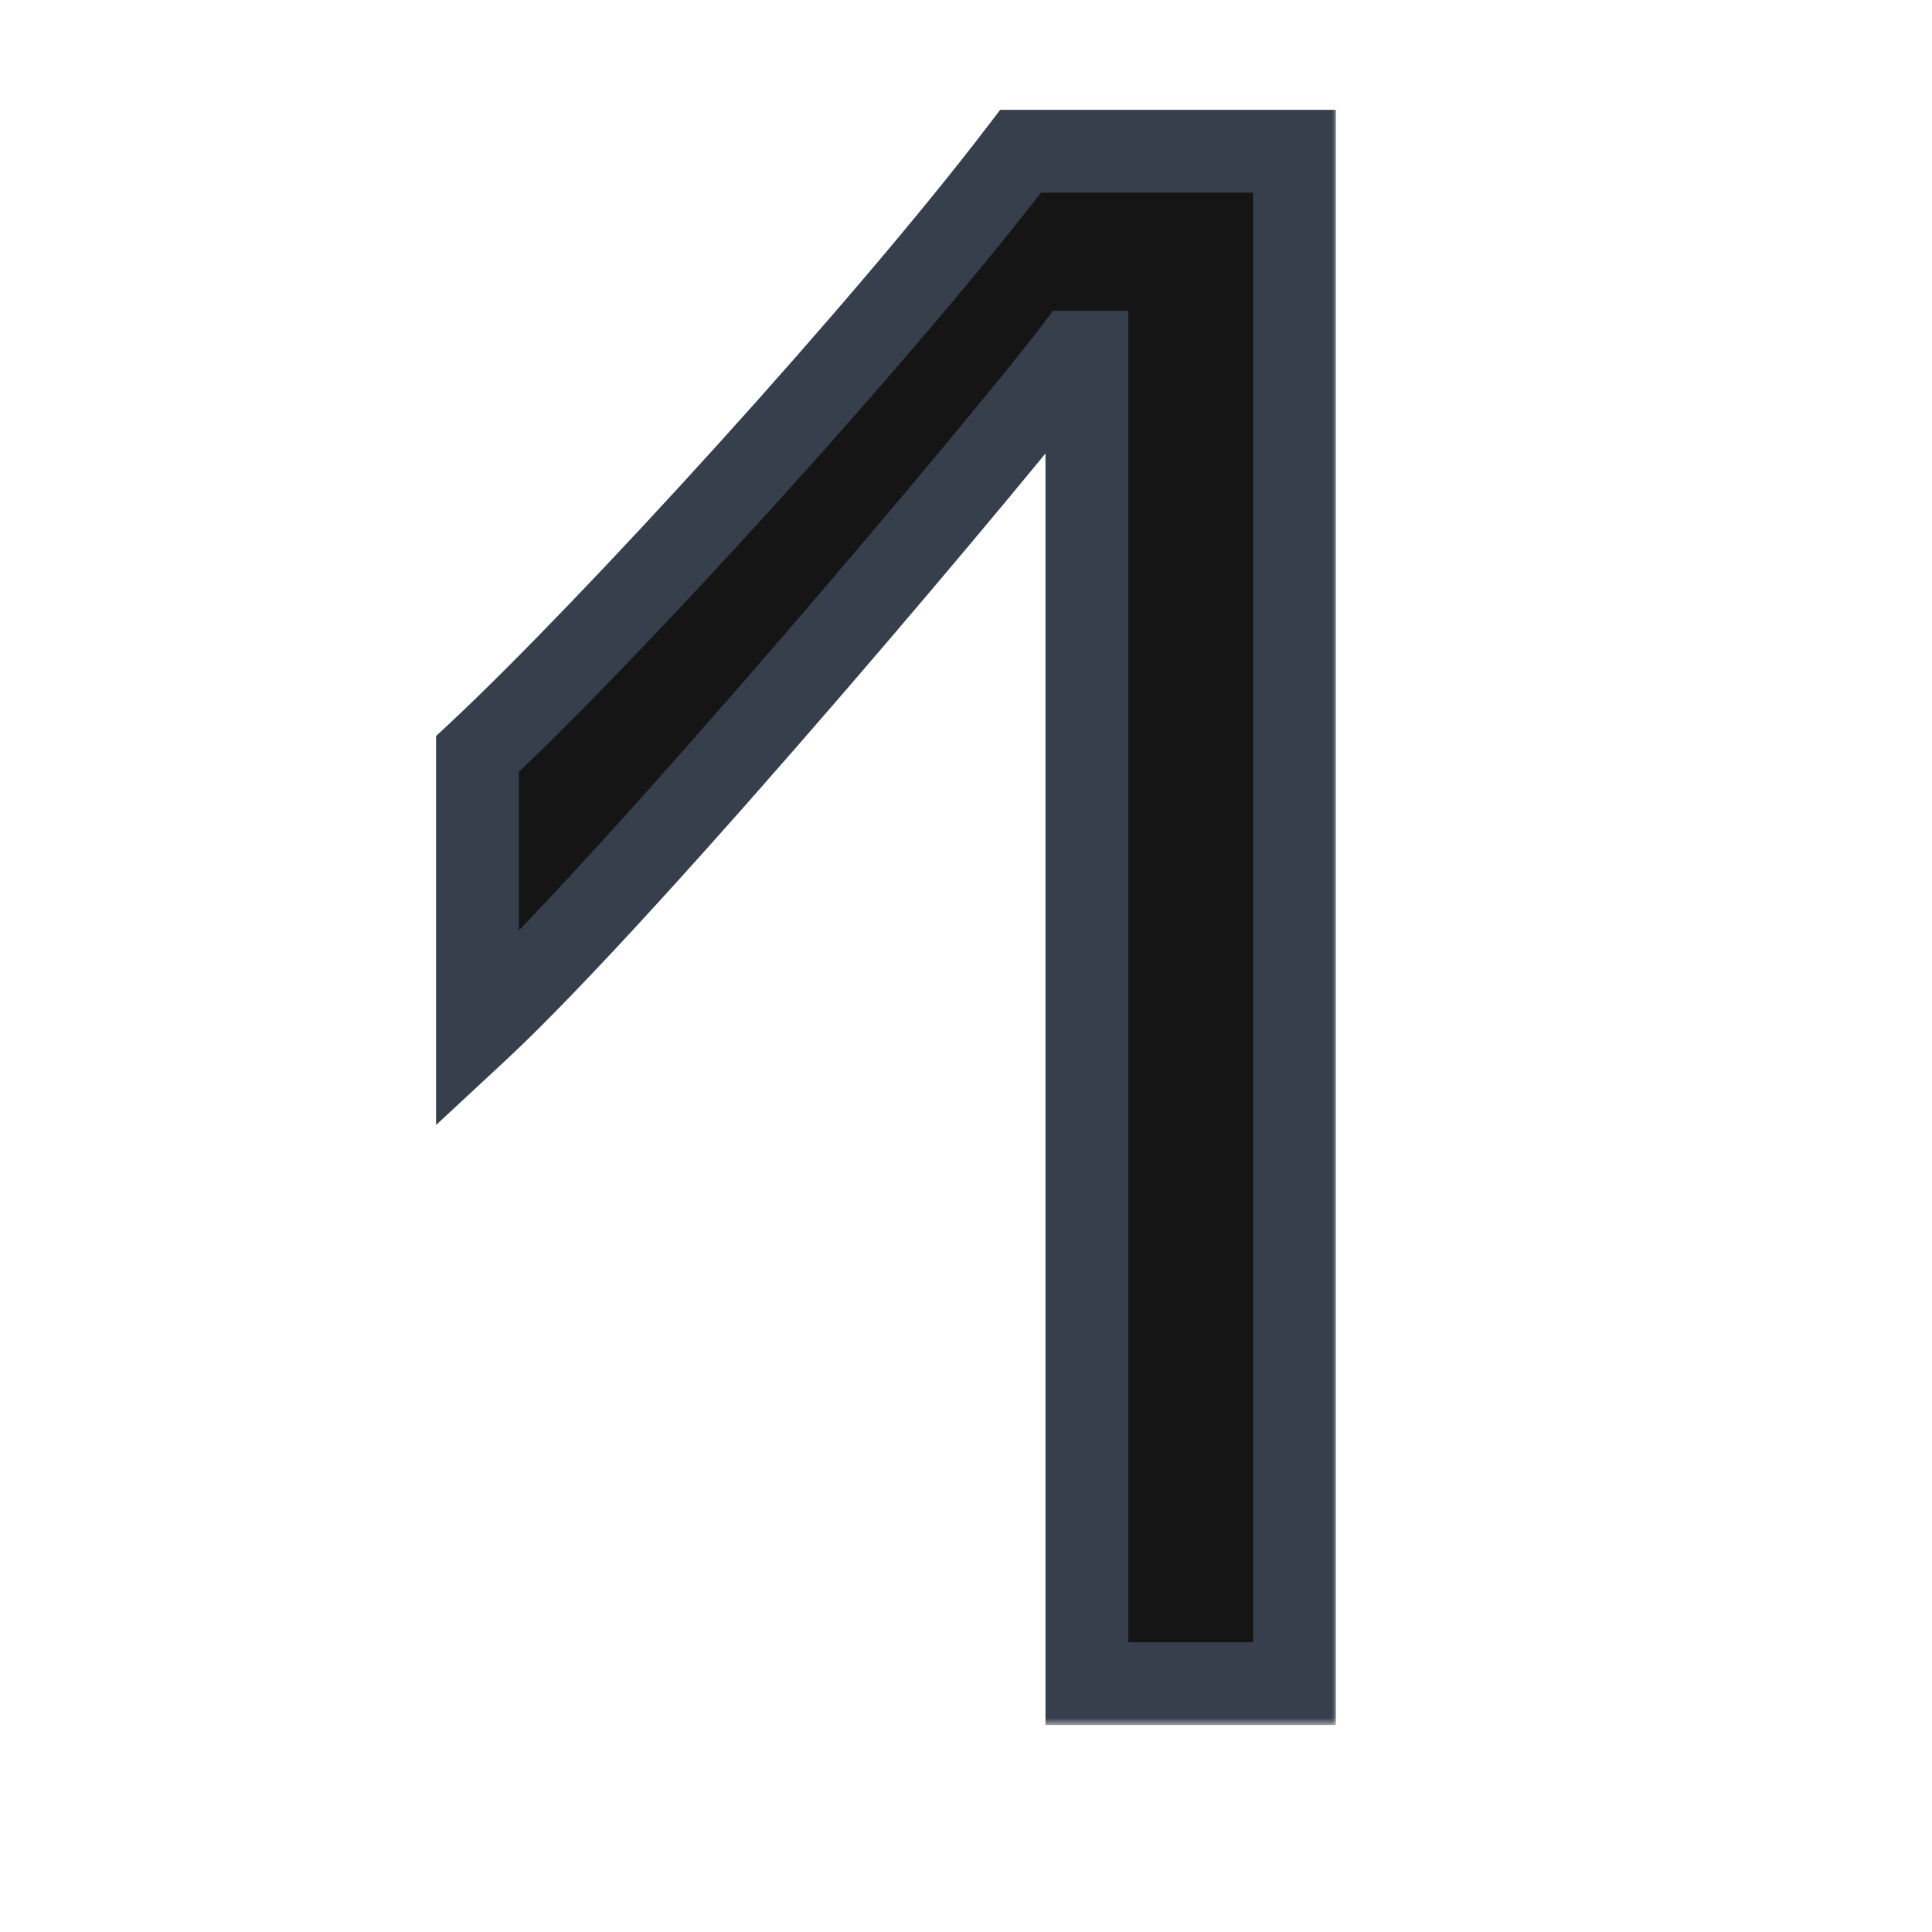<?xml version="1.0" encoding="UTF-8"?> <svg xmlns="http://www.w3.org/2000/svg" width="140" height="140" viewBox="0 0 140 140" fill="none"> <g clip-path="url(#clip0_108_3)"> <mask id="path-1-outside-1_108_3" maskUnits="userSpaceOnUse" x="31" y="7" width="66" height="118" fill="black"> <rect fill="white" x="31" y="7" width="66" height="118"></rect> <path d="M78.76 122V25.52H77.8C73.32 31.44 45.8 64.24 34.6 74.64V54.64C44.36 45.52 64.2 23.76 73.96 10.96H93.8V122H78.76Z"></path> </mask> <path d="M78.76 122V25.52H77.8C73.32 31.44 45.8 64.24 34.6 74.64V54.64C44.36 45.52 64.2 23.76 73.96 10.96H93.8V122H78.76Z" fill="#151516"></path> <path d="M78.76 122H75.76V125H78.76V122ZM78.76 25.52H81.76V22.52H78.76V25.52ZM77.8 25.52V22.52H76.308L75.408 23.71L77.8 25.52ZM34.6 74.64H31.6V81.52L36.641 76.838L34.6 74.64ZM34.6 54.64L32.552 52.448L31.6 53.337V54.64H34.6ZM73.96 10.96V7.96H72.475L71.574 9.141L73.96 10.96ZM93.8 10.96H96.8V7.96H93.8V10.96ZM93.8 122V125H96.8V122H93.8ZM81.76 122V25.52H75.76V122H81.76ZM78.76 22.52H77.8V28.52H78.76V22.52ZM75.408 23.71C70.97 29.573 43.572 62.215 32.559 72.442L36.641 76.838C48.028 66.265 75.67 33.306 80.192 27.33L75.408 23.71ZM37.6 74.64V54.64H31.6V74.64H37.6ZM36.648 56.832C46.531 47.597 66.484 25.713 76.346 12.779L71.574 9.141C61.916 21.807 42.189 43.443 32.552 52.448L36.648 56.832ZM73.96 13.96H93.8V7.96H73.96V13.96ZM90.8 10.96V122H96.8V10.96H90.8ZM93.8 119H78.76V125H93.8V119Z" fill="#373E4C" mask="url(#path-1-outside-1_108_3)"></path> </g> <defs> <clipPath id="clip0_108_3"> <rect width="140" height="140" fill="white"></rect> </clipPath> </defs> </svg> 